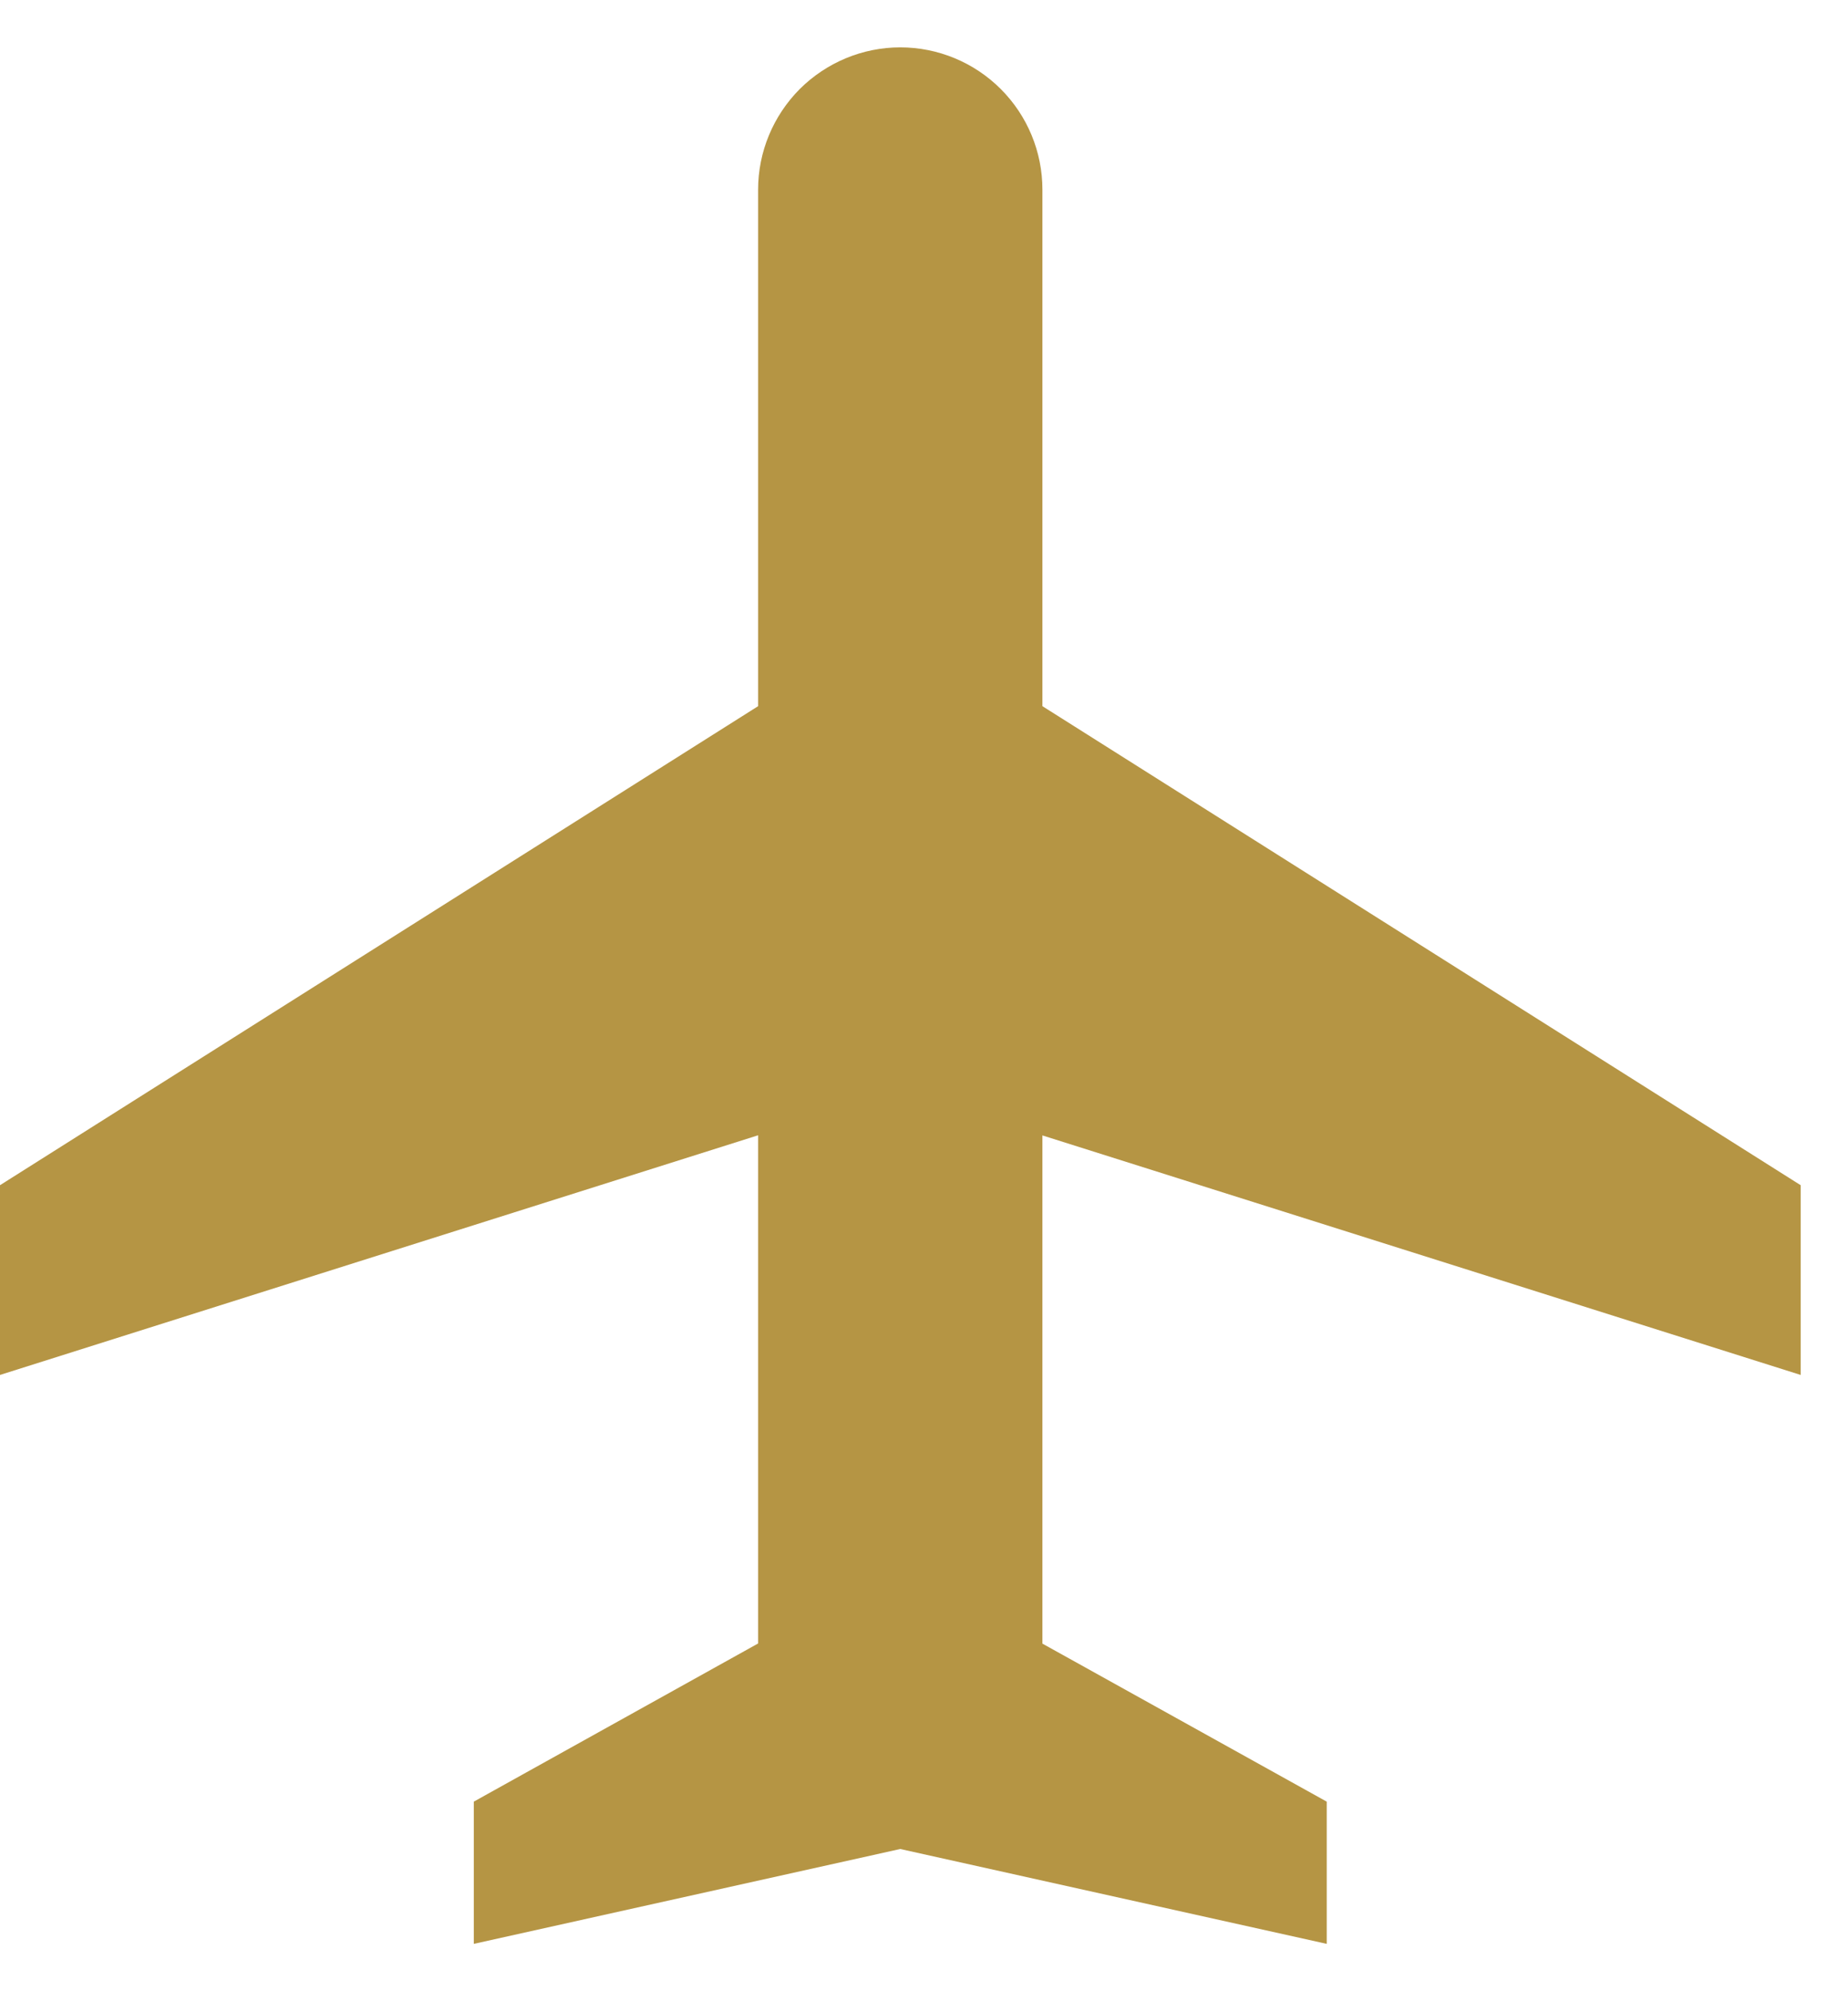 <svg width="13" height="14" viewBox="0 0 13 14" fill="none" xmlns="http://www.w3.org/2000/svg">
<path d="M7.333 4.965L12.667 8.333V9.667L7.333 7.983V11.556L9.333 12.667V13.667L6.333 13L3.333 13.667V12.667L5.333 11.555V7.982L0 9.667V8.333L5.333 4.965V1.333C5.333 1.068 5.439 0.814 5.626 0.626C5.814 0.439 6.068 0.333 6.333 0.333C6.599 0.333 6.853 0.439 7.04 0.626C7.228 0.814 7.333 1.068 7.333 1.333V4.965Z" fill="#B59544"/>
</svg>
